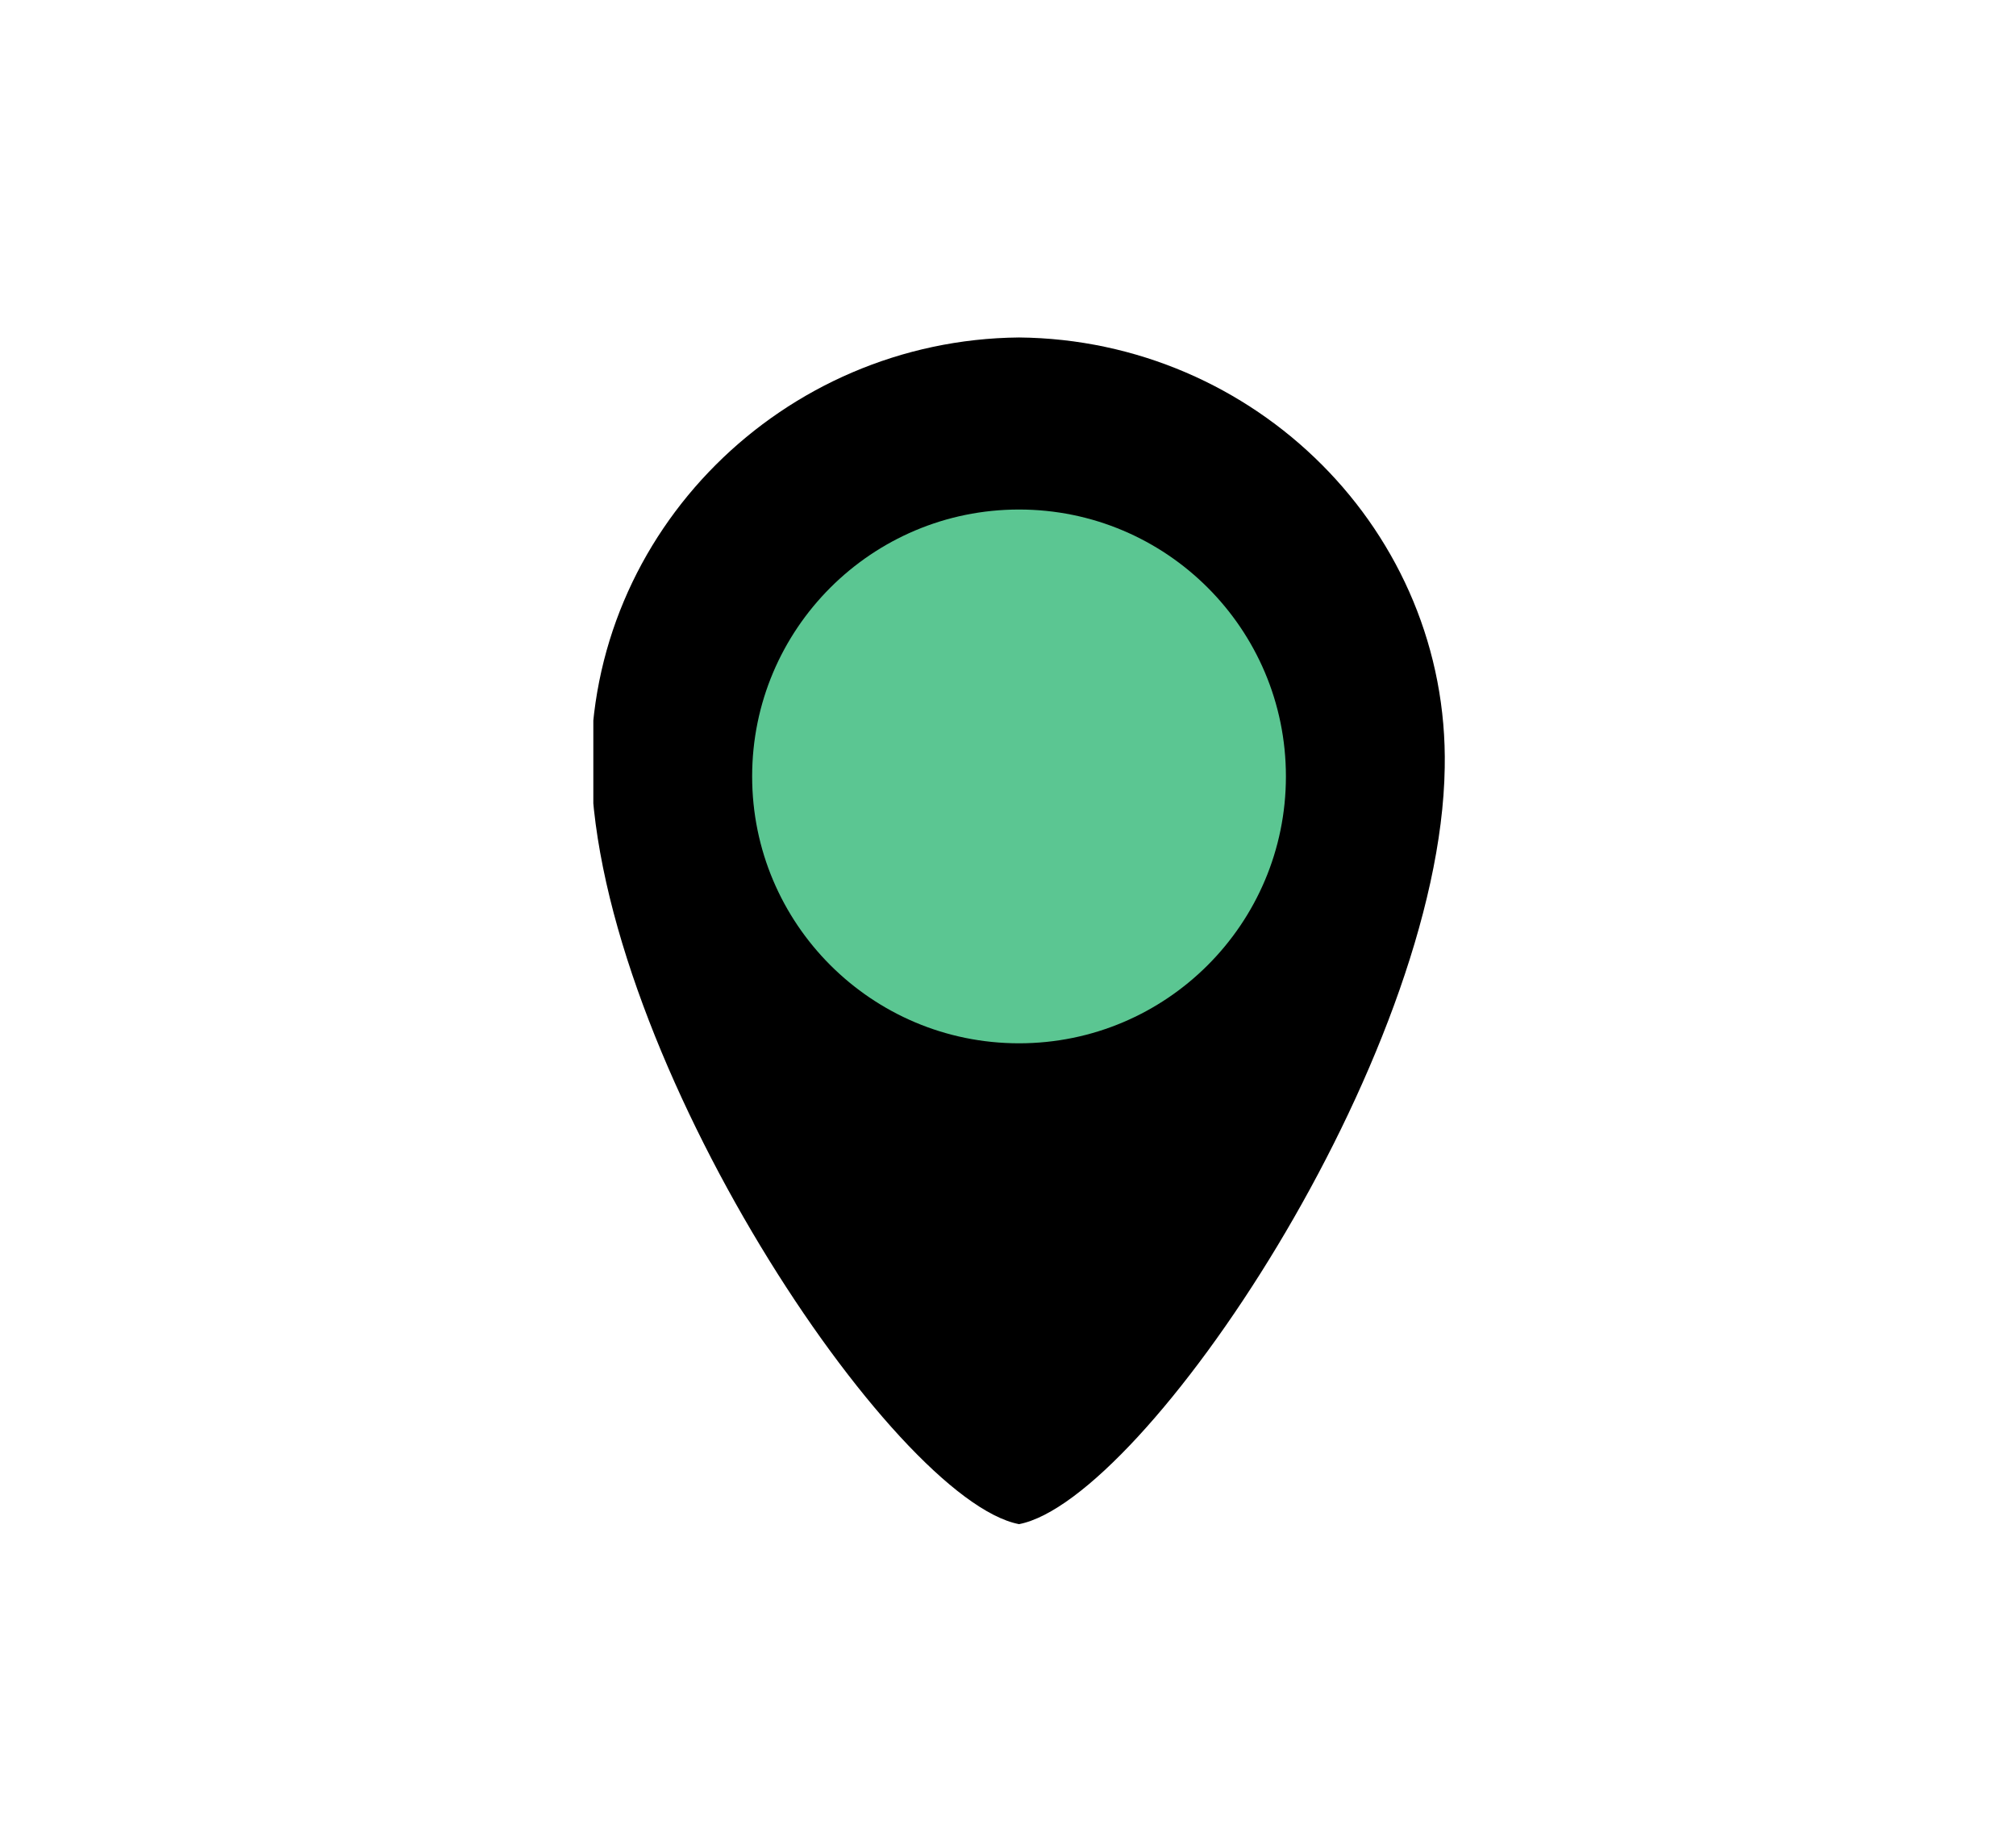 <?xml version="1.0" encoding="utf-8"?>
<!-- Generator: Adobe Illustrator 26.3.1, SVG Export Plug-In . SVG Version: 6.00 Build 0)  -->
<svg version="1.1" id="Livello_1" xmlns="http://www.w3.org/2000/svg" xmlns:xlink="http://www.w3.org/1999/xlink" x="0px" y="0px"
	 viewBox="0 0 91.4 83.3" style="enable-background:new 0 0 91.4 83.3;" xml:space="preserve">
<style type="text/css">
	.st0{clip-path:url(#SVGID_00000101072617324010968820000000423481339938108314_);}
	.st1{fill:#5bc692;}
</style>
<g>
	<g>
		<defs>
			<rect id="SVGID_1_" x="26.9" y="15.3" width="38.7" height="53.8"/>
		</defs>
		<clipPath id="SVGID_00000062192358702602819830000007566897799038488973_">
			<use xlink:href="#SVGID_1_"  style="overflow:visible;"/>
		</clipPath>
		<g id="Raggruppa_33" style="clip-path:url(#SVGID_00000062192358702602819830000007566897799038488973_);">
			<path id="Tracciato_44" d="M46.2,15.3L46.2,15.3L46.2,15.3L46.2,15.3c-10.7,0.1-19.5,8.8-19.4,19.5C27.1,48,40.5,68,46.2,69.1v0
				l0,0l0,0v0C51.9,68,65.3,48,65.5,34.8C65.7,24.1,56.9,15.4,46.2,15.3 M46.2,45.9c-5.8,0-10.6-4.7-10.6-10.6
				c0-5.8,4.7-10.6,10.6-10.6c5.8,0,10.6,4.7,10.6,10.6C56.8,41.2,52,45.9,46.2,45.9C46.2,45.9,46.2,45.9,46.2,45.9"/>
		</g>
	</g>
	<circle class="st1" cx="46.2" cy="35.2" r="12.1"/>
</g>
</svg>
